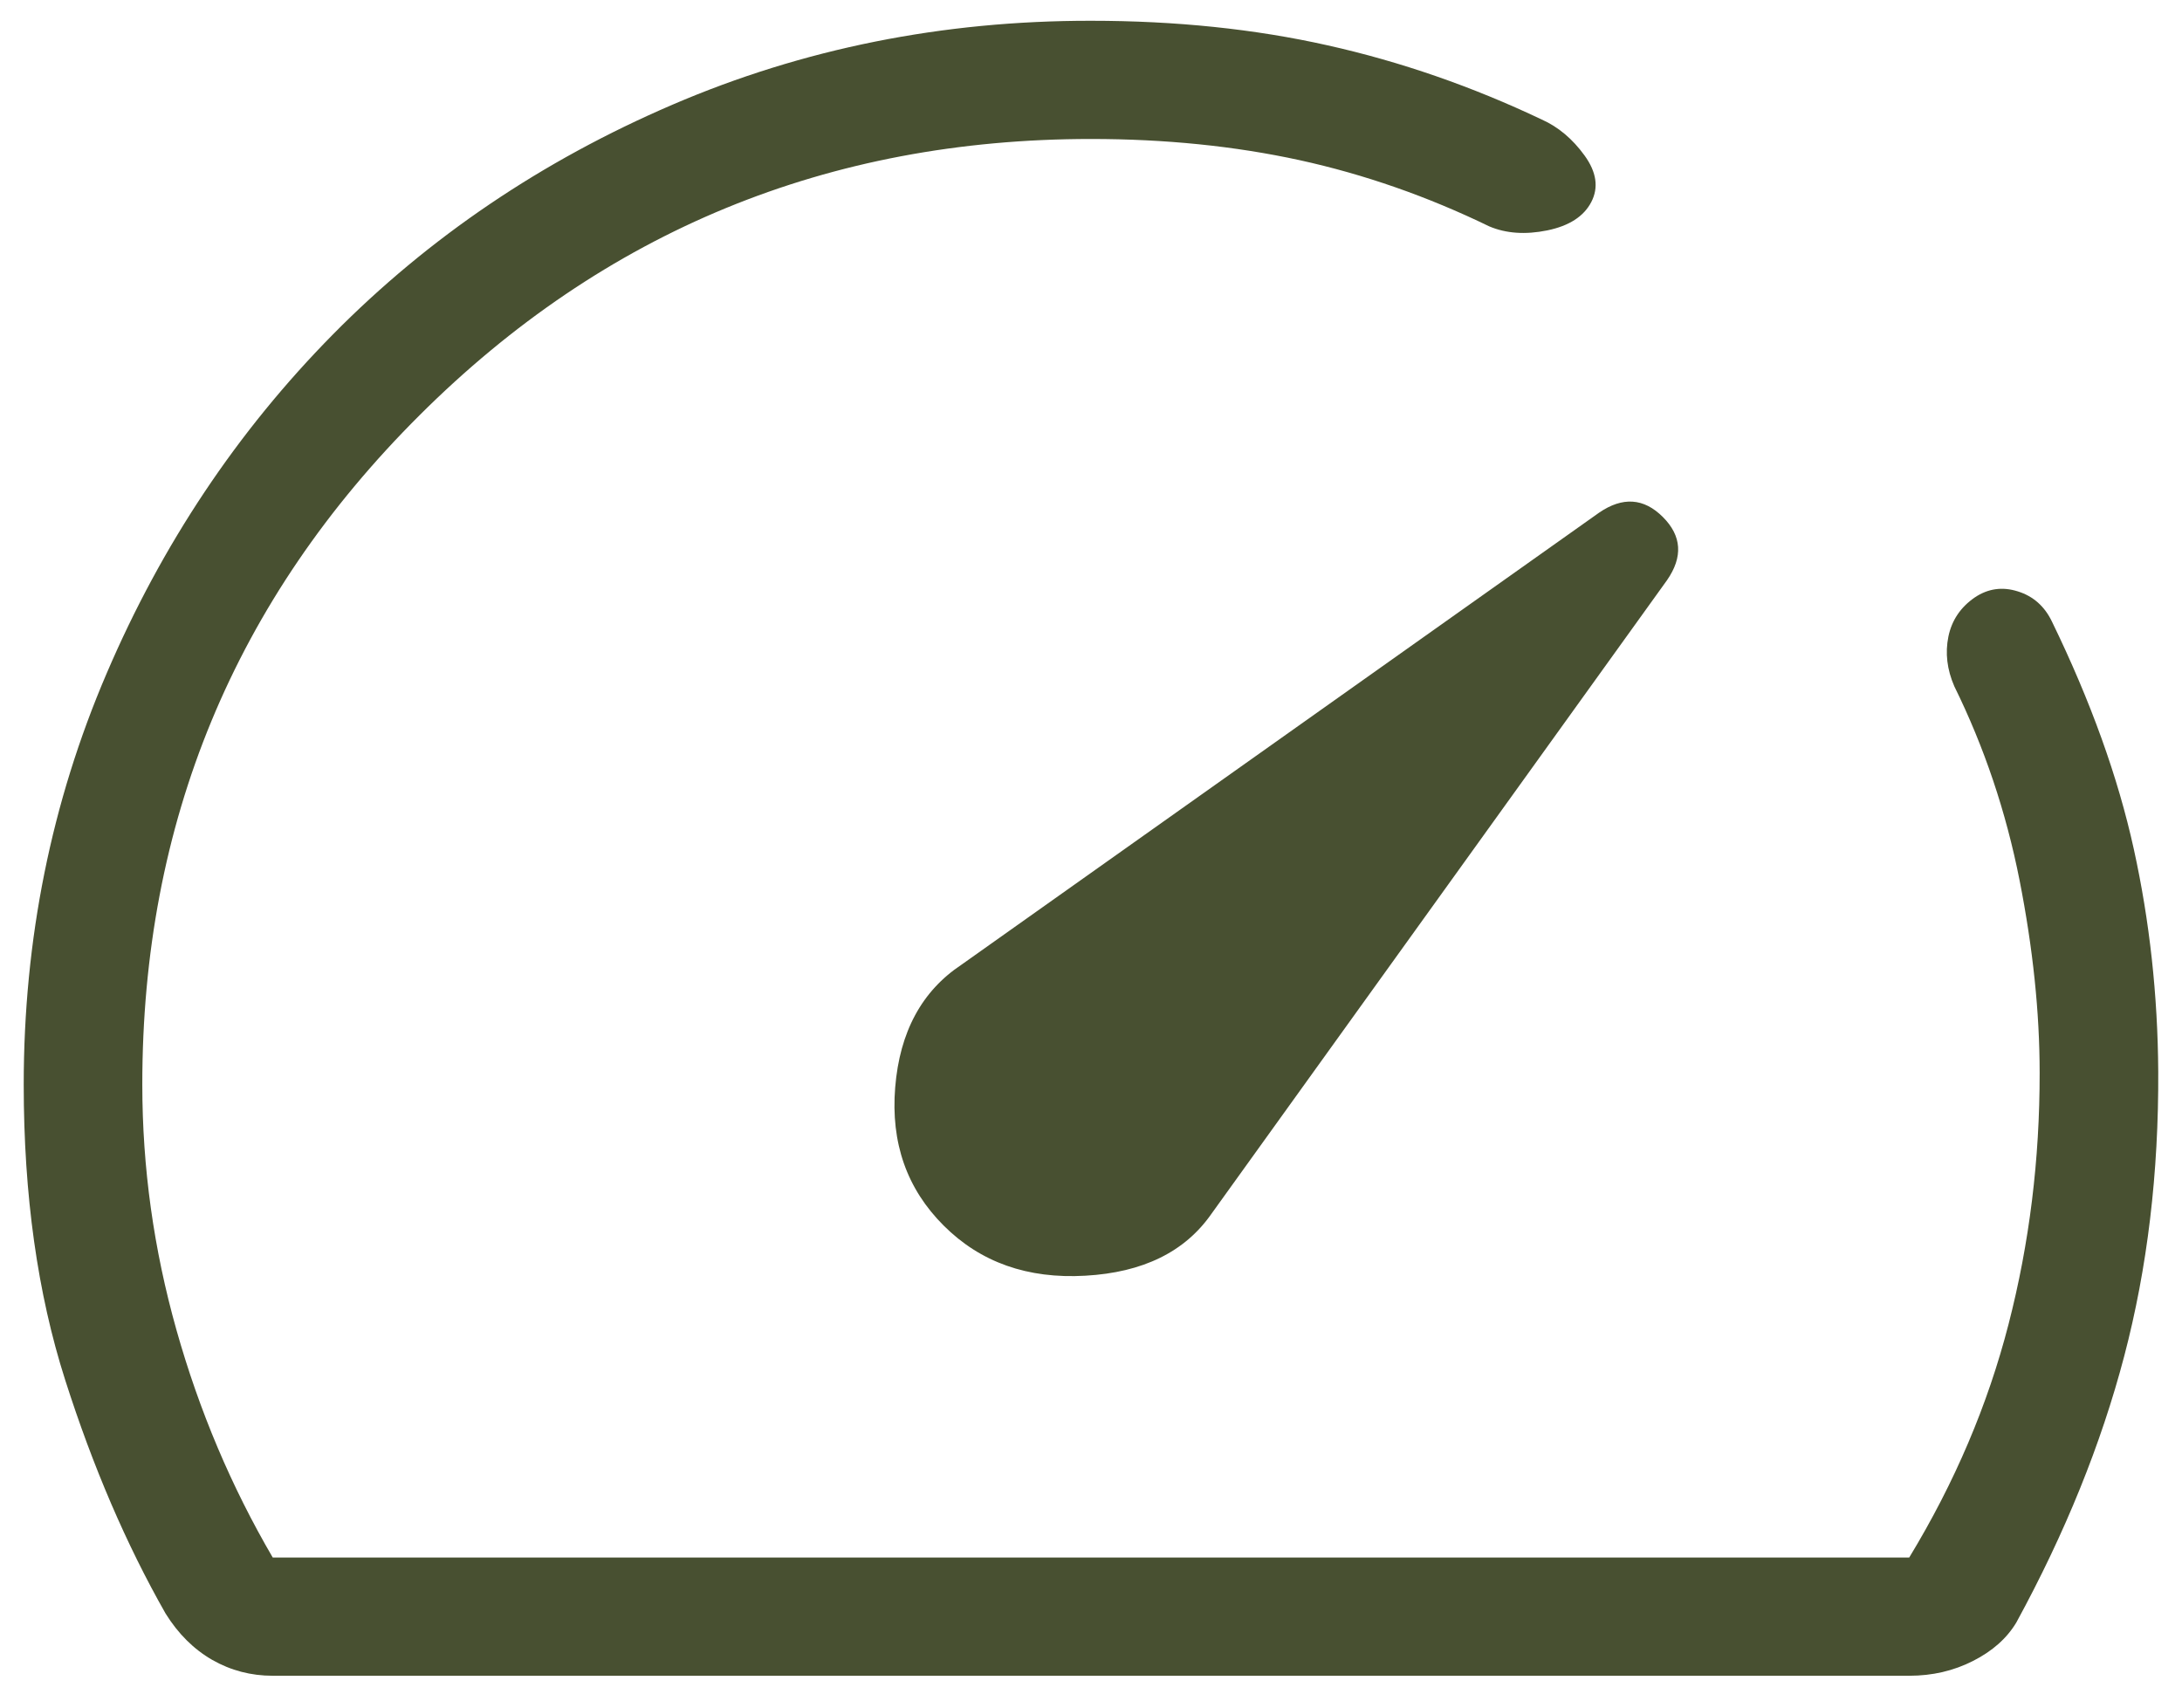<?xml version="1.0" encoding="UTF-8"?> <svg xmlns="http://www.w3.org/2000/svg" width="46" height="36" viewBox="0 0 46 36" fill="none"><path d="M19.895 25.839C20.669 26.613 21.665 26.965 22.88 26.895C24.095 26.827 24.981 26.392 25.54 25.589L35.142 12.234C35.484 11.742 35.455 11.297 35.054 10.898C34.654 10.499 34.207 10.469 33.712 10.808L20.27 20.338C19.433 20.893 18.967 21.756 18.872 22.925C18.777 24.095 19.118 25.064 19.895 25.839ZM23 0.438C24.788 0.438 26.451 0.611 27.989 0.956C29.528 1.3 31.033 1.822 32.505 2.521C32.851 2.676 33.151 2.928 33.404 3.277C33.658 3.627 33.705 3.955 33.547 4.259C33.389 4.563 33.08 4.762 32.62 4.857C32.16 4.951 31.751 4.923 31.395 4.772C30.095 4.141 28.761 3.675 27.395 3.376C26.029 3.079 24.564 2.93 23 2.93C17.458 2.93 12.739 4.872 8.842 8.757C4.945 12.642 2.998 17.345 3 22.868C3 24.612 3.24 26.336 3.72 28.039C4.2 29.742 4.876 31.341 5.75 32.837H40.249C41.208 31.258 41.906 29.618 42.344 27.915C42.783 26.212 43.001 24.446 42.999 22.619C42.999 21.346 42.858 19.992 42.575 18.556C42.291 17.117 41.833 15.755 41.2 14.469C41.046 14.115 41.005 13.766 41.075 13.422C41.146 13.077 41.332 12.801 41.632 12.595C41.912 12.407 42.215 12.365 42.539 12.468C42.864 12.569 43.105 12.783 43.26 13.108C44.076 14.787 44.651 16.384 44.984 17.901C45.318 19.418 45.489 20.98 45.499 22.589C45.51 24.732 45.27 26.733 44.782 28.59C44.295 30.446 43.537 32.318 42.507 34.207C42.307 34.54 42.003 34.81 41.594 35.017C41.186 35.225 40.738 35.329 40.249 35.329H5.75C5.291 35.329 4.866 35.218 4.475 34.995C4.085 34.771 3.756 34.444 3.49 34.016C2.663 32.562 1.958 30.922 1.375 29.096C0.791 27.27 0.5 25.194 0.5 22.868C0.5 19.804 1.083 16.912 2.25 14.193C3.415 11.473 5.005 9.091 7.022 7.047C9.039 5.004 11.424 3.39 14.177 2.207C16.93 1.024 19.871 0.435 23 0.438Z" fill="#485031"></path></svg> 